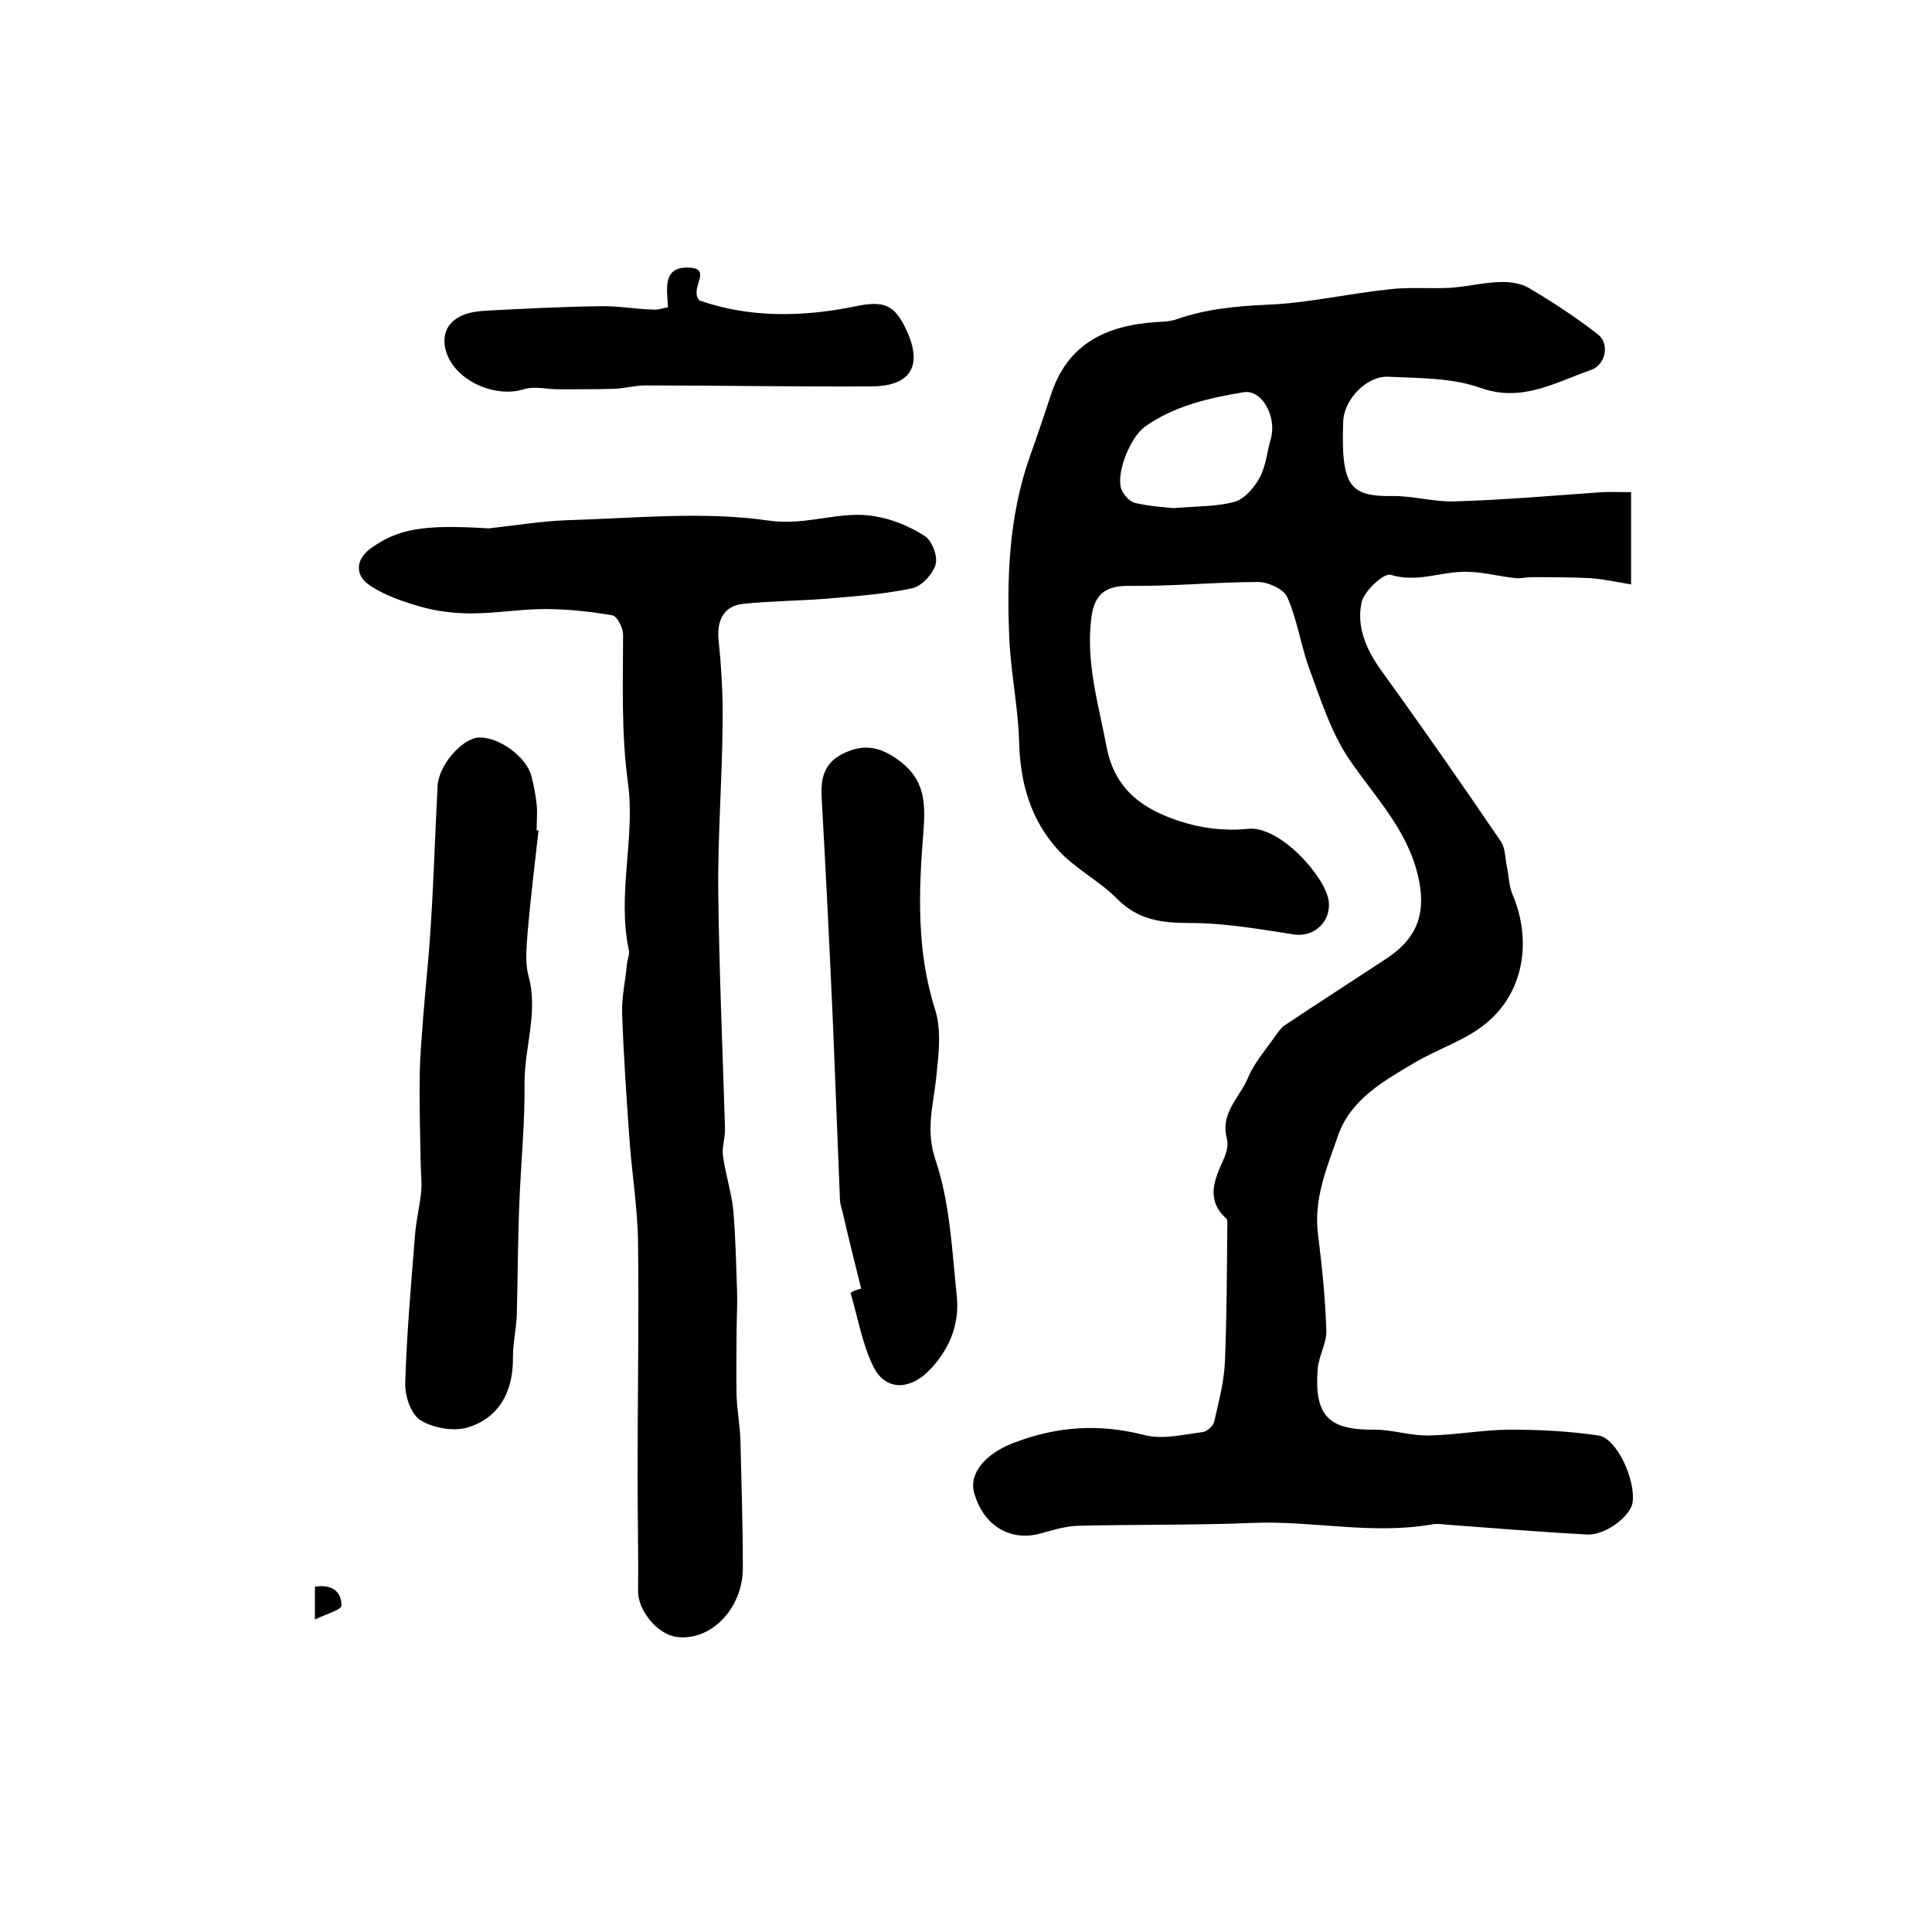 <?xml version="1.0" encoding="utf-8"?>
<!-- Generator: Adobe Illustrator 22.0.0, SVG Export Plug-In . SVG Version: 6.00 Build 0)  -->
<svg version="1.1" id="图层_1" xmlns="http://www.w3.org/2000/svg" xmlns:xlink="http://www.w3.org/1999/xlink" x="0px" y="0px"
	 viewBox="0 0 400 400" style="enable-background:new 0 0 400 400;" xml:space="preserve">
<style type="text/css">
	.st0{fill:#FFFFFF;}
</style>
<g>
	
	<path d="M337.7,101.9c0,6.4,0,12.3,0,19.1c-3-0.5-5.7-1.1-8.4-1.3c-4-0.2-8.1-0.2-12.2-0.2c-1.1,0-2.2,0.3-3.3,0.2
		c-3.8-0.4-7.5-1.5-11.3-1.3c-4.8,0.2-9.4,2.2-14.6,0.6c-1.4-0.4-5.5,3.4-6,5.7c-1.1,5.1,1,9.9,4.2,14.3
		c8.4,11.6,16.6,23.4,24.7,35.3c0.9,1.4,0.8,3.5,1.2,5.2c0.4,1.9,0.4,4,1.2,5.8c3.9,9.3,2.4,19.8-5.2,26.3
		c-4.3,3.7-10.2,5.5-15.1,8.4c-6.4,3.8-13.3,7.6-15.9,15.2c-2.3,6.6-5.1,13.1-4.1,20.5c0.8,6.5,1.5,13.1,1.7,19.7
		c0.1,2.7-1.6,5.4-1.8,8.1c-0.7,9.7,2.3,12.6,11.8,12.5c3.8,0,7.5,1.3,11.3,1.2c5.6-0.1,11.2-1.2,16.8-1.2c6.1,0,12.2,0.3,18.2,1.2
		c3.8,0.5,7.8,9.2,7.1,13.9c-0.4,2.8-5.6,6.8-9.4,6.6c-9.5-0.5-19.1-1.3-28.6-2c-1.2-0.1-2.4-0.3-3.5-0.1
		c-12.4,2.2-24.7-0.8-37.1-0.3c-12.1,0.5-24.2,0.3-36.3,0.6c-2.6,0.1-5.2,0.9-7.7,1.6c-6.2,1.7-11.8-1.6-13.7-8.4
		c-1.2-4.1,2.5-8.2,8-10.3c9-3.5,17.8-4.1,27.2-1.7c3.8,1,8.1-0.1,12.1-0.6c0.9-0.1,2.2-1.3,2.4-2.2c0.9-4,2-8.1,2.2-12.2
		c0.4-9.3,0.4-18.6,0.5-27.9c0-0.7,0.1-1.6-0.2-1.9c-4.3-3.9-2.5-8-0.6-12.2c0.6-1.3,1.1-3.1,0.7-4.4c-1.4-5.3,2.7-8.5,4.4-12.6
		c1.3-3.1,3.7-5.8,5.7-8.7c0.6-0.8,1.2-1.7,2-2.2c6.9-4.6,13.9-9.1,20.9-13.7c6.7-4.4,8.4-9.8,6.5-17.5c-2.3-9.4-8.9-16.1-14.1-23.7
		c-3.8-5.6-5.9-12.3-8.3-18.8c-1.8-4.9-2.5-10.2-4.6-14.9c-0.7-1.6-3.9-3.1-6-3.1c-8.8,0-17.6,0.9-26.4,0.8
		c-4.9-0.1-7.4,1.4-8.1,6.3c-1.3,9.3,1.4,18,3.1,27c1.7,9,7.7,13,15.1,15.4c4.5,1.5,9.5,2.1,14.2,1.6c6.6-0.7,16.1,10,16.7,15
		c0.5,4.2-3,7.4-7,6.9c-7.2-1.1-14.4-2.4-21.6-2.4c-6,0-10.9-0.6-15.3-5.1c-3.7-3.7-8.7-6.2-12.2-10.1c-5.6-6.2-7.8-13.8-8-22.3
		c-0.2-6.9-1.6-13.7-2-20.6c-0.6-13.1-0.2-26.1,4.3-38.7c1.5-4.2,2.9-8.4,4.3-12.6c3.4-10.5,11.4-14.3,21.6-15
		c1.5-0.1,3-0.1,4.4-0.6c6-2.1,12.1-2.7,18.5-3c8.5-0.3,16.9-2.3,25.5-3.2c4.1-0.5,8.3-0.1,12.5-0.3c3.4-0.2,6.9-1.1,10.3-1.2
		c2-0.1,4.4,0.2,6.1,1.2c4.9,2.9,9.8,6.1,14.3,9.6c2.5,1.9,1.7,6.3-1.4,7.4c-7.3,2.5-14.2,6.8-22.9,3.7c-5.9-2.1-12.7-2-19.1-2.3
		c-4.5-0.2-9.2,4.8-9.3,9.3c-0.1,2.2-0.1,4.3,0,6.5c0.5,7.3,2.7,9,10,8.9c4.4-0.1,8.9,1.3,13.3,1.1c10.1-0.3,20.2-1.2,30.3-1.9
		C333.5,101.8,335.5,101.9,337.7,101.9z M243,105.2c4.8-0.4,8.9-0.3,12.6-1.3c2.1-0.6,4.1-3,5.2-5c1.3-2.4,1.5-5.3,2.3-8
		c1.3-4.6-1.8-10.3-5.6-9.7c-7.2,1.2-14.3,2.8-20.4,7.1c-3,2.1-6,9.4-5,12.8c0.4,1.2,1.7,2.7,2.8,3C237.8,104.8,240.8,105,243,105.2
		z"/>
	<path d="M101.2,109.4c5.4-0.6,10.8-1.5,16.3-1.7c13.9-0.4,28.1-1.9,41.8,0.1c7.9,1.1,14.7-2.2,21.9-0.9c3.6,0.6,7.2,2.1,10.3,4.1
		c1.5,1,2.7,4.2,2.2,5.9c-0.6,2-2.9,4.5-4.9,4.9c-5.6,1.2-11.3,1.6-17,2.1c-5.9,0.5-11.9,0.5-17.8,1.1c-4.2,0.4-5.7,3.5-5.2,7.8
		c0.6,5.8,0.9,11.6,0.8,17.4c-0.1,11.5-1,22.9-0.9,34.4c0.2,16.3,0.9,32.6,1.4,48.9c0.1,2-0.7,4-0.4,5.9c0.5,3.7,1.7,7.3,2.1,11
		c0.5,5.6,0.6,11.3,0.8,17c0.1,2.9-0.1,5.8-0.1,8.7c0,4.3-0.1,8.5,0,12.8c0.1,3.1,0.7,6.2,0.8,9.3c0.2,8.8,0.5,17.6,0.5,26.4
		c0,8.5-6.7,15.3-13.8,14.3c-4-0.6-8-5.6-7.9-9.6c0.1-7.7-0.1-15.5-0.1-23.2c0-16.3,0.3-32.6,0.1-48.9c-0.1-7.2-1.3-14.4-1.8-21.6
		c-0.6-8.6-1.2-17.2-1.5-25.8c-0.1-3.4,0.7-6.8,1-10.2c0.1-1,0.6-2,0.4-2.9c-2.5-11.6,1.4-23.3-0.2-34.7c-1.4-10.3-1-20.4-1-30.6
		c0-1.4-1.2-3.8-2.2-4c-4.6-0.8-9.3-1.3-14-1.3c-5.1,0-10.1,0.9-15.2,0.9c-3.4,0-6.9-0.4-10.2-1.3c-3.8-1.1-7.9-2.4-11.1-4.7
		c-2.7-1.9-2.8-5.1,0.5-7.5C82.3,109.6,87.3,108.5,101.2,109.4z"/>
	<path d="M111.5,171.9c-0.8,7.2-1.7,14.4-2.3,21.6c-0.2,2.8-0.5,5.8,0.2,8.5c2.1,7.5-0.8,14.7-0.8,22.1c0.1,8.6-0.8,17.1-1.1,25.7
		c-0.3,7.4-0.3,14.9-0.5,22.3c-0.1,3-0.8,5.9-0.8,8.9c0.1,7.1-2.9,12.7-9.6,14.6c-2.9,0.8-7.1,0-9.6-1.6c-2-1.3-3.2-5.1-3.1-7.7
		c0.3-10.1,1.2-20.2,2-30.3c0.2-3.1,1-6.2,1.3-9.3c0.2-1.9-0.1-3.9-0.1-5.8c-0.1-5.9-0.3-11.8-0.2-17.6c0-4.2,0.4-8.3,0.7-12.5
		c0.5-6.4,1.2-12.8,1.6-19.3c0.6-9.6,0.9-19.2,1.4-28.8c0.2-4.2,5-9.8,8.5-10c4.1-0.2,9.8,3.9,10.9,7.9c0.5,1.9,0.9,3.9,1.1,5.9
		c0.2,1.8,0,3.7,0,5.5C111.2,171.9,111.3,171.9,111.5,171.9z"/>
	<path d="M178.3,266.8c-1.3-5.2-2.6-10.4-3.8-15.6c-0.2-1-0.6-1.9-0.6-2.9c-0.5-11.8-0.9-23.5-1.4-35.3c-0.7-16.1-1.5-32.1-2.4-48.1
		c-0.2-4.1,0.7-7.1,4.7-9c3.9-1.8,7-1.4,10.7,1.1c5.7,3.9,6.2,8.4,5.7,15c-1,12.3-1.5,24.8,2.4,37c1.4,4.4,0.7,9.6,0.2,14.4
		c-0.6,5.6-2.2,10.6-0.1,16.8c3,8.9,3.4,18.7,4.4,28.2c0.6,6-1.7,11.4-6.1,15.7c-4,3.8-8.8,3.7-11.2-1.2c-2.3-4.7-3.2-10.1-4.7-15.2
		C176.7,267.2,177.5,267,178.3,266.8z"/>
	<path d="M138.3,63.6c-0.2-3.8-1.2-8.4,4.3-8.2c5.1,0.2,0,4.3,2.2,6.8c10.2,3.6,21.3,3.5,32.4,1.2c5.8-1.2,8-0.3,10.4,4.8
		c3.5,7.4,1.1,11.7-7,11.8c-15.7,0.1-31.4-0.2-47-0.2c-2.1,0-4.2,0.6-6.4,0.7c-3.8,0.1-7.7,0.1-11.5,0.1c-2.4,0-5.1-0.7-7.3,0
		c-5.8,1.8-13.8-1.6-15.9-7.4c-1.2-3.4-0.2-6.4,3.2-7.9c1.6-0.7,3.5-0.9,5.3-1c7.7-0.4,15.4-0.8,23.1-0.9c3.7-0.1,7.5,0.6,11.2,0.7
		C136.2,64.2,137.2,63.8,138.3,63.6z"/>
	<path d="M65.2,335.3c0-3.3,0-4.9,0-6.8c3.3-0.5,5.5,0.8,5.5,3.9C70.7,333.3,67.7,334.1,65.2,335.3z"/>
	
</g>
</svg>
